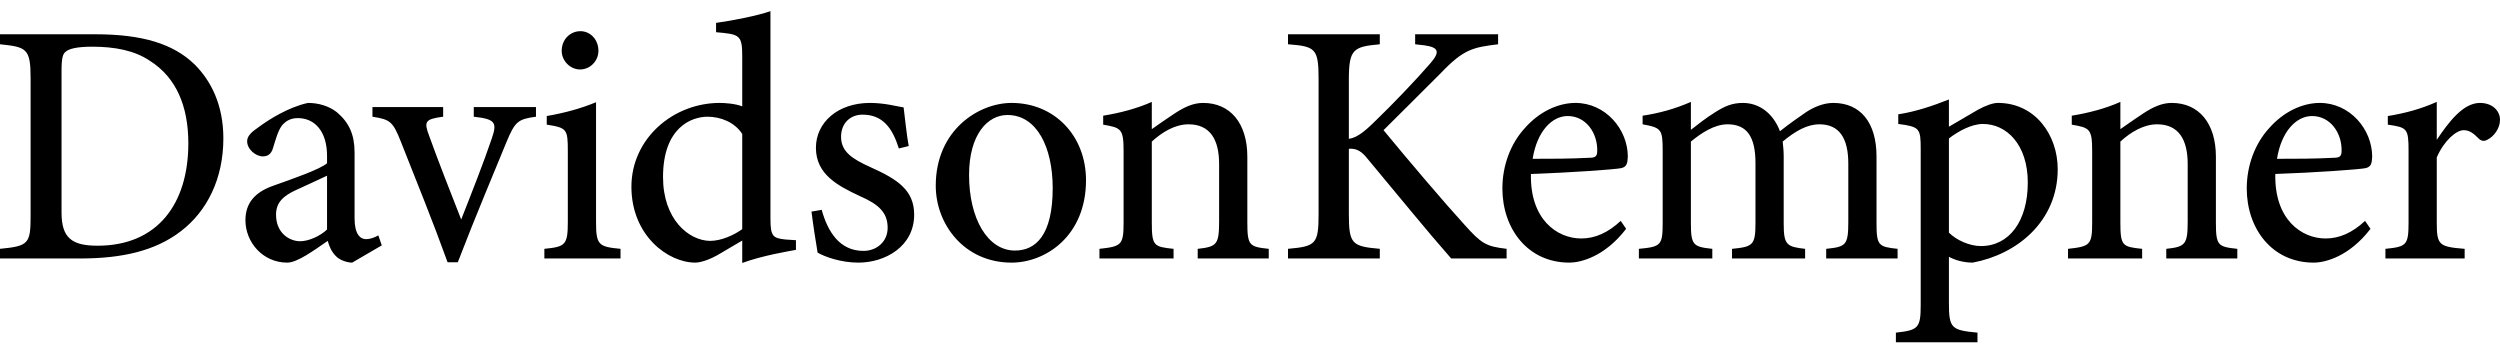 <svg width="200" height="28" viewBox="0 0 200 28" fill="none" xmlns="http://www.w3.org/2000/svg">
<g clip-path="url(#clip0_2001_972)">
<path d="M101.5 20.679H95.816V19.907C97.366 19.741 97.529 19.548 97.529 17.671V13.118C97.529 11.187 96.822 9.945 95.082 9.945C94.02 9.945 92.987 10.552 92.144 11.325V17.782C92.144 19.686 92.307 19.741 93.885 19.907V20.679H87.956V19.907C89.723 19.713 89.887 19.603 89.887 17.782V12.098C89.887 10.304 89.696 10.221 88.255 9.973V9.255C89.615 9.035 90.975 8.676 92.144 8.152V10.332C92.688 9.945 93.286 9.531 93.993 9.062C94.755 8.566 95.462 8.234 96.251 8.234C98.427 8.234 99.787 9.862 99.787 12.539V17.782C99.787 19.658 99.95 19.741 101.5 19.907V20.679ZM74.86 14.857C74.86 10.387 78.314 8.234 80.924 8.234C84.379 8.234 86.881 10.883 86.881 14.415C86.881 18.885 83.644 21.01 80.924 21.01C77.144 21.01 74.86 17.947 74.86 14.857ZM84.216 15.05C84.216 11.766 82.938 9.2 80.599 9.2C78.994 9.2 77.525 10.773 77.525 14.001C77.525 17.506 79.021 20.044 81.197 20.044C82.829 20.044 84.216 18.858 84.216 15.05ZM72.698 11.683L71.909 11.877C71.393 10.248 70.631 9.172 68.999 9.172C68.047 9.172 67.285 9.835 67.285 10.938C67.285 12.125 68.156 12.704 69.624 13.367C71.855 14.36 73.133 15.243 73.133 17.175C73.133 19.713 70.821 21.01 68.673 21.01C67.258 21.01 65.98 20.541 65.409 20.21C65.273 19.437 65.028 17.837 64.919 16.926L65.736 16.788C66.225 18.554 67.177 20.072 69.081 20.072C70.114 20.072 71.012 19.354 71.012 18.223C71.012 17.009 70.305 16.347 68.781 15.684C67.014 14.857 65.273 13.946 65.273 11.821C65.273 9.807 67.014 8.234 69.597 8.234C70.767 8.234 71.746 8.51 72.29 8.593C72.371 9.255 72.562 11.021 72.698 11.683ZM63.676 19.215V19.988C63.105 20.098 61.038 20.43 59.379 21.037V19.243C58.889 19.547 58.182 19.933 57.693 20.236C56.659 20.871 55.925 21.009 55.626 21.009C53.423 21.009 50.513 18.829 50.513 14.938C50.513 11.103 53.831 8.233 57.584 8.233C57.965 8.233 58.835 8.288 59.379 8.509V4.536C59.379 2.797 59.188 2.742 57.285 2.577V1.831C58.672 1.638 60.603 1.252 61.636 0.893V17.477C61.636 18.912 61.827 19.05 62.833 19.16L63.676 19.215ZM59.379 18.332V10.717C58.781 9.778 57.638 9.337 56.605 9.337C55.326 9.337 53.042 10.192 53.042 14.166C53.042 17.532 55.082 19.243 56.795 19.271C57.72 19.271 58.726 18.802 59.379 18.332ZM47.874 4.067C47.874 4.867 47.221 5.557 46.405 5.557C45.616 5.557 44.936 4.867 44.936 4.067C44.936 3.156 45.616 2.494 46.432 2.494C47.221 2.494 47.874 3.156 47.874 4.067ZM49.642 20.678H43.549V19.906C45.236 19.74 45.426 19.602 45.426 17.726V12.069C45.426 10.331 45.344 10.22 43.74 9.972V9.282C45.181 9.034 46.487 8.675 47.683 8.178V17.726C47.683 19.602 47.874 19.74 49.642 19.906V20.678ZM42.878 8.565V9.337C41.409 9.531 41.192 9.751 40.512 11.379C39.614 13.587 38.064 17.229 36.623 20.982H35.807C34.664 17.809 33.332 14.525 32.054 11.297C31.428 9.724 31.21 9.558 29.796 9.337V8.565H35.453V9.337C33.985 9.531 33.903 9.724 34.338 10.883C35.018 12.787 36.16 15.684 36.895 17.56C37.819 15.215 38.717 12.925 39.315 11.159C39.778 9.834 39.696 9.531 37.901 9.337V8.565H42.878ZM30.541 19.63L28.175 21.01C27.74 21.01 27.142 20.789 26.87 20.486C26.516 20.127 26.353 19.741 26.217 19.272C25.129 20.017 23.796 21.01 22.98 21.01C21.022 21.01 19.635 19.382 19.635 17.616C19.635 16.264 20.37 15.381 21.865 14.857C23.497 14.277 25.564 13.56 26.163 13.063V12.456C26.163 10.552 25.211 9.448 23.824 9.448C23.198 9.448 22.817 9.724 22.545 10.055C22.246 10.469 22.083 11.049 21.838 11.849C21.702 12.318 21.43 12.511 21.022 12.511C20.478 12.511 19.771 11.959 19.771 11.297C19.771 10.883 20.125 10.552 20.696 10.166C21.512 9.559 23.089 8.565 24.64 8.234C25.483 8.234 26.326 8.483 26.951 8.979C27.93 9.807 28.366 10.773 28.366 12.208V17.478C28.366 18.747 28.828 19.134 29.29 19.134C29.617 19.134 29.97 18.996 30.269 18.83L30.541 19.63ZM26.163 18.361V14.056C25.564 14.332 24.34 14.912 23.715 15.188C22.681 15.657 22.083 16.181 22.083 17.175C22.083 18.665 23.171 19.299 24.014 19.299C24.694 19.299 25.619 18.885 26.163 18.361ZM0 2.742H7.615C11.423 2.742 13.871 3.515 15.557 5.143C16.89 6.467 17.869 8.399 17.869 11.075C17.869 14.304 16.563 16.898 14.469 18.498C12.429 20.071 9.764 20.678 6.419 20.678H0V19.905C2.312 19.684 2.448 19.491 2.448 17.229V6.246C2.448 3.873 2.121 3.763 0 3.542V2.742ZM4.923 5.667V17.008C4.923 19.05 5.766 19.657 7.806 19.657C12.592 19.657 15.067 16.318 15.067 11.461C15.067 8.481 14.088 6.191 11.994 4.867C10.77 4.039 9.193 3.735 7.37 3.735C6.174 3.735 5.521 3.901 5.276 4.122C5.031 4.287 4.923 4.618 4.923 5.667ZM197.172 19.907V20.679H190.834V19.907C192.521 19.741 192.684 19.603 192.684 17.809V12.07C192.684 10.276 192.575 10.194 191.025 9.973V9.283C192.385 9.062 193.636 8.731 194.941 8.152V11.187C195.921 9.724 197.063 8.234 198.395 8.234C199.401 8.234 200 8.869 200 9.586C200 10.276 199.511 10.911 199.021 11.159C198.749 11.325 198.531 11.297 198.314 11.104C197.906 10.69 197.579 10.414 197.09 10.414C196.519 10.414 195.54 11.214 194.941 12.594V17.782C194.941 19.603 195.105 19.741 197.172 19.907ZM189.205 17.671L189.64 18.306C187.926 20.541 185.995 21.01 185.097 21.01C181.752 21.01 179.74 18.278 179.74 15.077C179.74 13.201 180.42 11.463 181.535 10.248C182.677 8.952 184.173 8.234 185.587 8.234C187.981 8.234 189.775 10.331 189.775 12.539C189.748 13.063 189.694 13.339 189.259 13.449C188.715 13.56 185.207 13.808 182.025 13.918C181.943 17.561 184.119 19.078 186.05 19.078C187.165 19.078 188.198 18.609 189.205 17.671ZM187.328 12.07C187.355 10.635 186.43 9.283 184.962 9.283C183.711 9.283 182.514 10.497 182.16 12.704C183.629 12.704 185.125 12.704 186.703 12.622C187.165 12.622 187.328 12.511 187.328 12.07ZM178.986 20.679H173.302V19.907C174.852 19.741 175.015 19.548 175.015 17.671V13.118C175.015 11.187 174.308 9.945 172.568 9.945C171.507 9.945 170.473 10.552 169.63 11.325V17.782C169.63 19.686 169.793 19.741 171.371 19.907V20.679H165.442V19.907C167.209 19.713 167.373 19.603 167.373 17.782V12.098C167.373 10.304 167.182 10.221 165.741 9.973V9.255C167.101 9.035 168.46 8.676 169.63 8.152V10.332C170.174 9.945 170.772 9.531 171.479 9.062C172.241 8.566 172.948 8.234 173.737 8.234C175.913 8.234 177.272 9.862 177.272 12.539V17.782C177.272 19.658 177.436 19.741 178.986 19.907V20.679ZM151.861 9.917V9.144C153.166 8.951 154.608 8.482 155.913 7.957V10.137C155.968 10.11 158.117 8.841 158.225 8.785C158.878 8.427 159.449 8.233 159.83 8.233C162.821 8.233 164.617 10.8 164.617 13.531C164.617 17.698 161.38 20.347 157.817 21.009C157.001 21.009 156.294 20.761 155.913 20.54V24.238C155.913 26.252 156.104 26.418 158.198 26.611V27.383H151.671V26.611C153.438 26.418 153.656 26.252 153.656 24.431V11.903C153.656 10.275 153.574 10.137 151.861 9.917ZM155.913 11.076V18.609C156.512 19.216 157.572 19.685 158.47 19.685C160.754 19.685 162.223 17.671 162.223 14.607C162.223 11.572 160.537 9.917 158.633 9.917C157.709 9.917 156.621 10.524 155.913 11.076Z" fill="black" style="fill:black;fill-opacity:1;"/>
<path d="M151.807 20.679H146.096V19.907C147.673 19.741 147.864 19.631 147.864 17.727V13.091C147.864 11.104 147.183 9.945 145.552 9.945C144.573 9.945 143.648 10.47 142.615 11.325C142.642 11.656 142.696 11.987 142.696 12.511V17.892C142.696 19.603 142.941 19.741 144.409 19.907V20.679H138.562V19.907C140.221 19.741 140.438 19.631 140.438 17.837V13.063C140.438 11.021 139.813 9.945 138.209 9.945C137.148 9.945 136.115 10.635 135.271 11.325V17.837C135.271 19.631 135.462 19.741 136.985 19.907V20.679H131.11V19.907C132.878 19.741 133.014 19.631 133.014 17.809V12.098C133.014 10.359 132.932 10.221 131.409 9.945V9.255C132.715 9.062 134.02 8.704 135.271 8.152V10.387C135.842 9.945 136.413 9.476 137.257 8.952C137.964 8.51 138.562 8.234 139.432 8.234C140.738 8.234 141.853 9.062 142.397 10.497C143.158 9.89 143.838 9.421 144.518 8.952C145.116 8.566 145.878 8.234 146.667 8.234C148.815 8.234 150.121 9.78 150.121 12.511V17.837C150.121 19.658 150.284 19.741 151.807 19.907V20.679ZM129.656 17.671L130.091 18.306C128.377 20.541 126.446 21.01 125.549 21.01C122.203 21.01 120.191 18.278 120.191 15.077C120.191 13.201 120.871 11.463 121.986 10.249C123.128 8.952 124.624 8.234 126.038 8.234C128.432 8.234 130.226 10.331 130.226 12.539C130.199 13.063 130.145 13.339 129.71 13.449C129.166 13.56 125.658 13.808 122.475 13.918C122.394 17.561 124.569 19.078 126.501 19.078C127.616 19.078 128.65 18.609 129.656 17.671ZM127.779 12.07C127.806 10.635 126.881 9.283 125.413 9.283C124.162 9.283 122.965 10.497 122.611 12.704C124.08 12.704 125.576 12.704 127.154 12.622C127.616 12.622 127.779 12.511 127.779 12.07Z" fill="black" style="fill:black;fill-opacity:1;"/>
<path d="M103.04 3.542V2.742H110.384V3.542C108.262 3.735 107.908 3.928 107.908 6.384V11.103C108.452 11.048 109.078 10.606 109.866 9.833C111.417 8.343 113.185 6.495 114.409 5.087C115.225 4.149 115.115 3.791 113.946 3.625L113.212 3.542V2.742H119.848V3.542C117.835 3.791 117.101 3.928 115.279 5.832C114.463 6.66 112.396 8.702 110.682 10.413C112.722 12.896 115.687 16.373 117.155 17.974C118.515 19.491 118.869 19.712 120.528 19.905V20.678H116.095C114.055 18.36 111.852 15.628 109.404 12.703C108.806 11.931 108.343 11.875 107.908 11.903V17.118C107.908 19.519 108.153 19.712 110.384 19.905V20.678H103.04V19.905C105.27 19.712 105.487 19.519 105.487 17.118V6.384C105.487 3.901 105.27 3.708 103.04 3.542Z" fill="black" style="fill:black;fill-opacity:1;"/>
</g>
<defs>
<clipPath id="clip0_2001_972">
<rect width="200" height="26.49" fill="white" style="fill:white;fill-opacity:1;" transform="translate(0 0.893)"/>
</clipPath>
</defs>
</svg>
